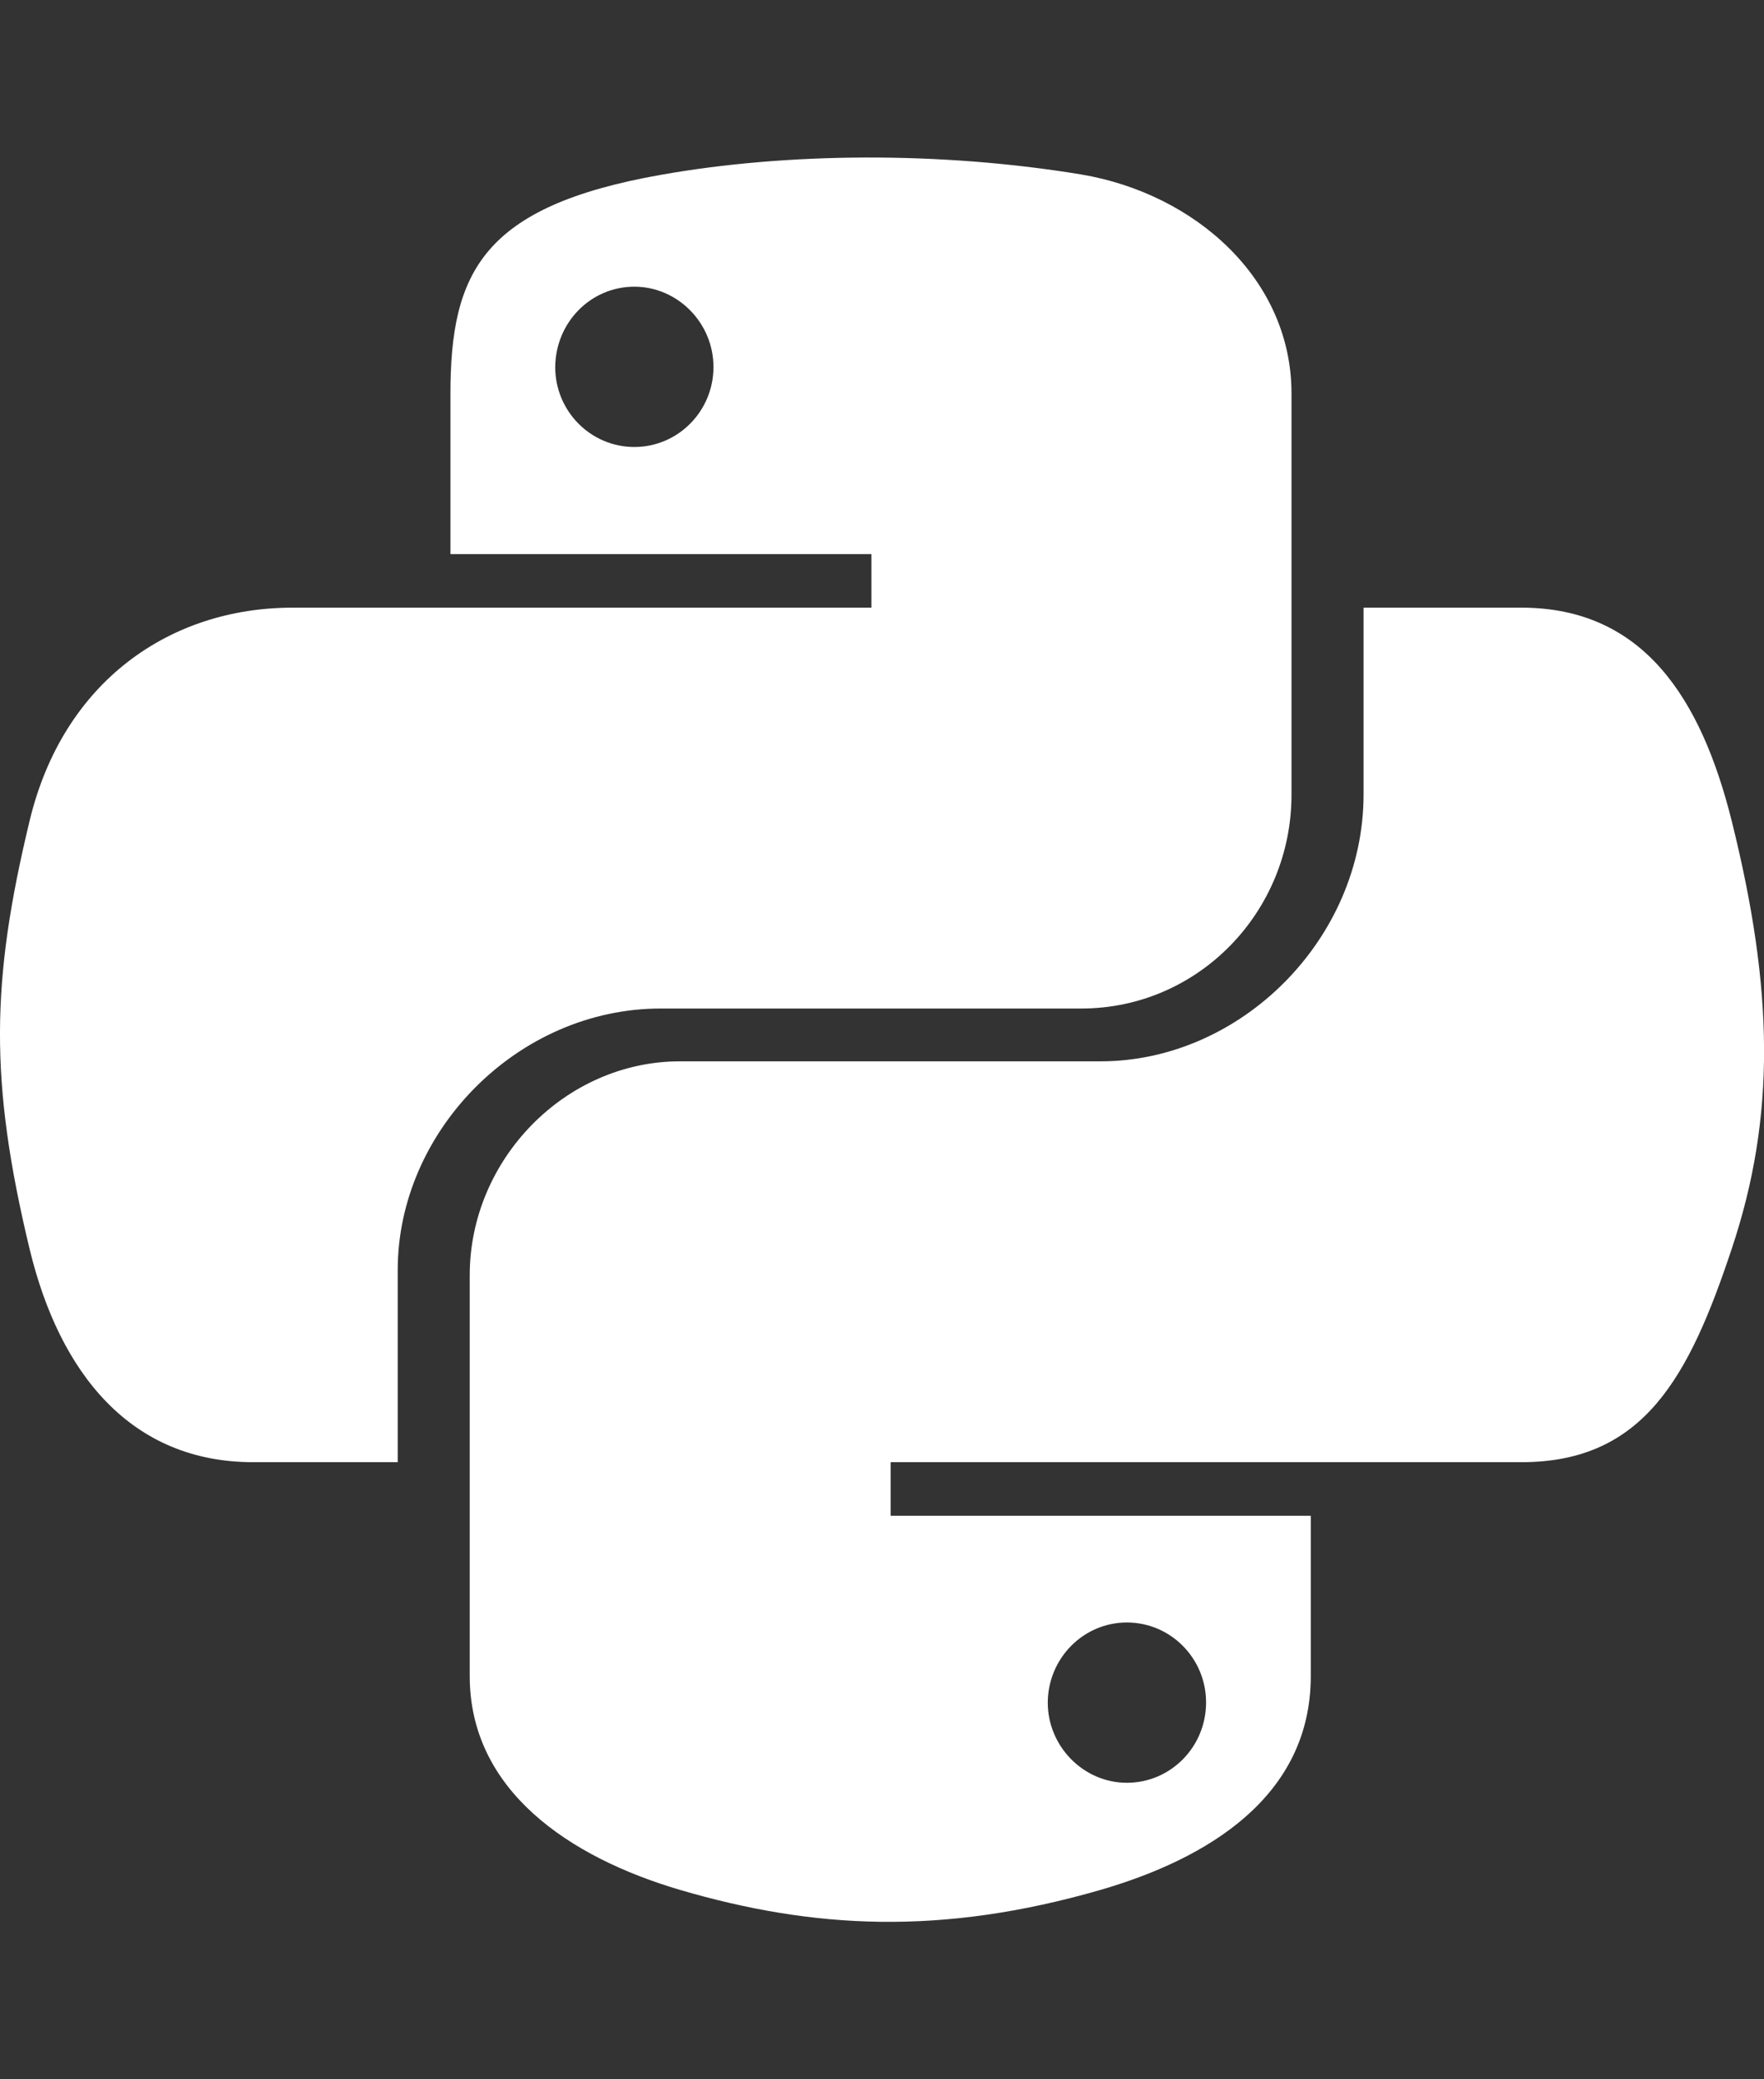 <svg width="28" height="33" viewBox="0 0 28 33" fill="none" xmlns="http://www.w3.org/2000/svg">
<rect x="0" y="0" width="28" height="33" fill="#333333" stroke="none"/>
<g clip-path="url(#clip0_1430_5322)">
<path d="M27.488 13.031C27.006 11.1 26.094 9.644 24.15 9.644H21.644V12.606C21.644 14.906 19.694 16.844 17.469 16.844H10.794C8.969 16.844 7.456 18.406 7.456 20.238V26.6C7.456 28.413 9.031 29.475 10.794 29.994C12.906 30.613 14.938 30.725 17.469 29.994C19.15 29.506 20.806 28.525 20.806 26.6V24.056H14.137V23.206H24.15C26.094 23.206 26.812 21.85 27.488 19.819C28.188 17.725 28.156 15.713 27.488 13.031ZM17.887 25.75C18.581 25.75 19.144 26.319 19.144 27.019C19.144 27.725 18.581 28.294 17.887 28.294C17.2 28.294 16.631 27.719 16.631 27.019C16.637 26.313 17.2 25.75 17.887 25.75ZM10.488 16.006H17.163C19.019 16.006 20.5 14.475 20.5 12.613V6.244C20.5 4.431 18.975 3.075 17.163 2.769C14.925 2.4 12.494 2.419 10.488 2.775C7.663 3.275 7.15 4.319 7.15 6.25V8.794H13.831V9.644H4.644C2.7 9.644 1 10.813 0.469 13.031C-0.144 15.575 -0.169 17.163 0.469 19.819C0.944 21.794 2.075 23.206 4.019 23.206H6.313V20.156C6.313 17.95 8.219 16.006 10.488 16.006ZM10.069 7.094C9.375 7.094 8.813 6.525 8.813 5.825C8.819 5.119 9.375 4.55 10.069 4.55C10.756 4.55 11.325 5.125 11.325 5.825C11.325 6.525 10.762 7.094 10.069 7.094Z" fill="white"/>
</g>
<defs>
<clipPath id="clip0_1430_5322">
<rect width="28" height="32" fill="white" transform="translate(0 0.5)"/>
</clipPath>
</defs>
</svg>
